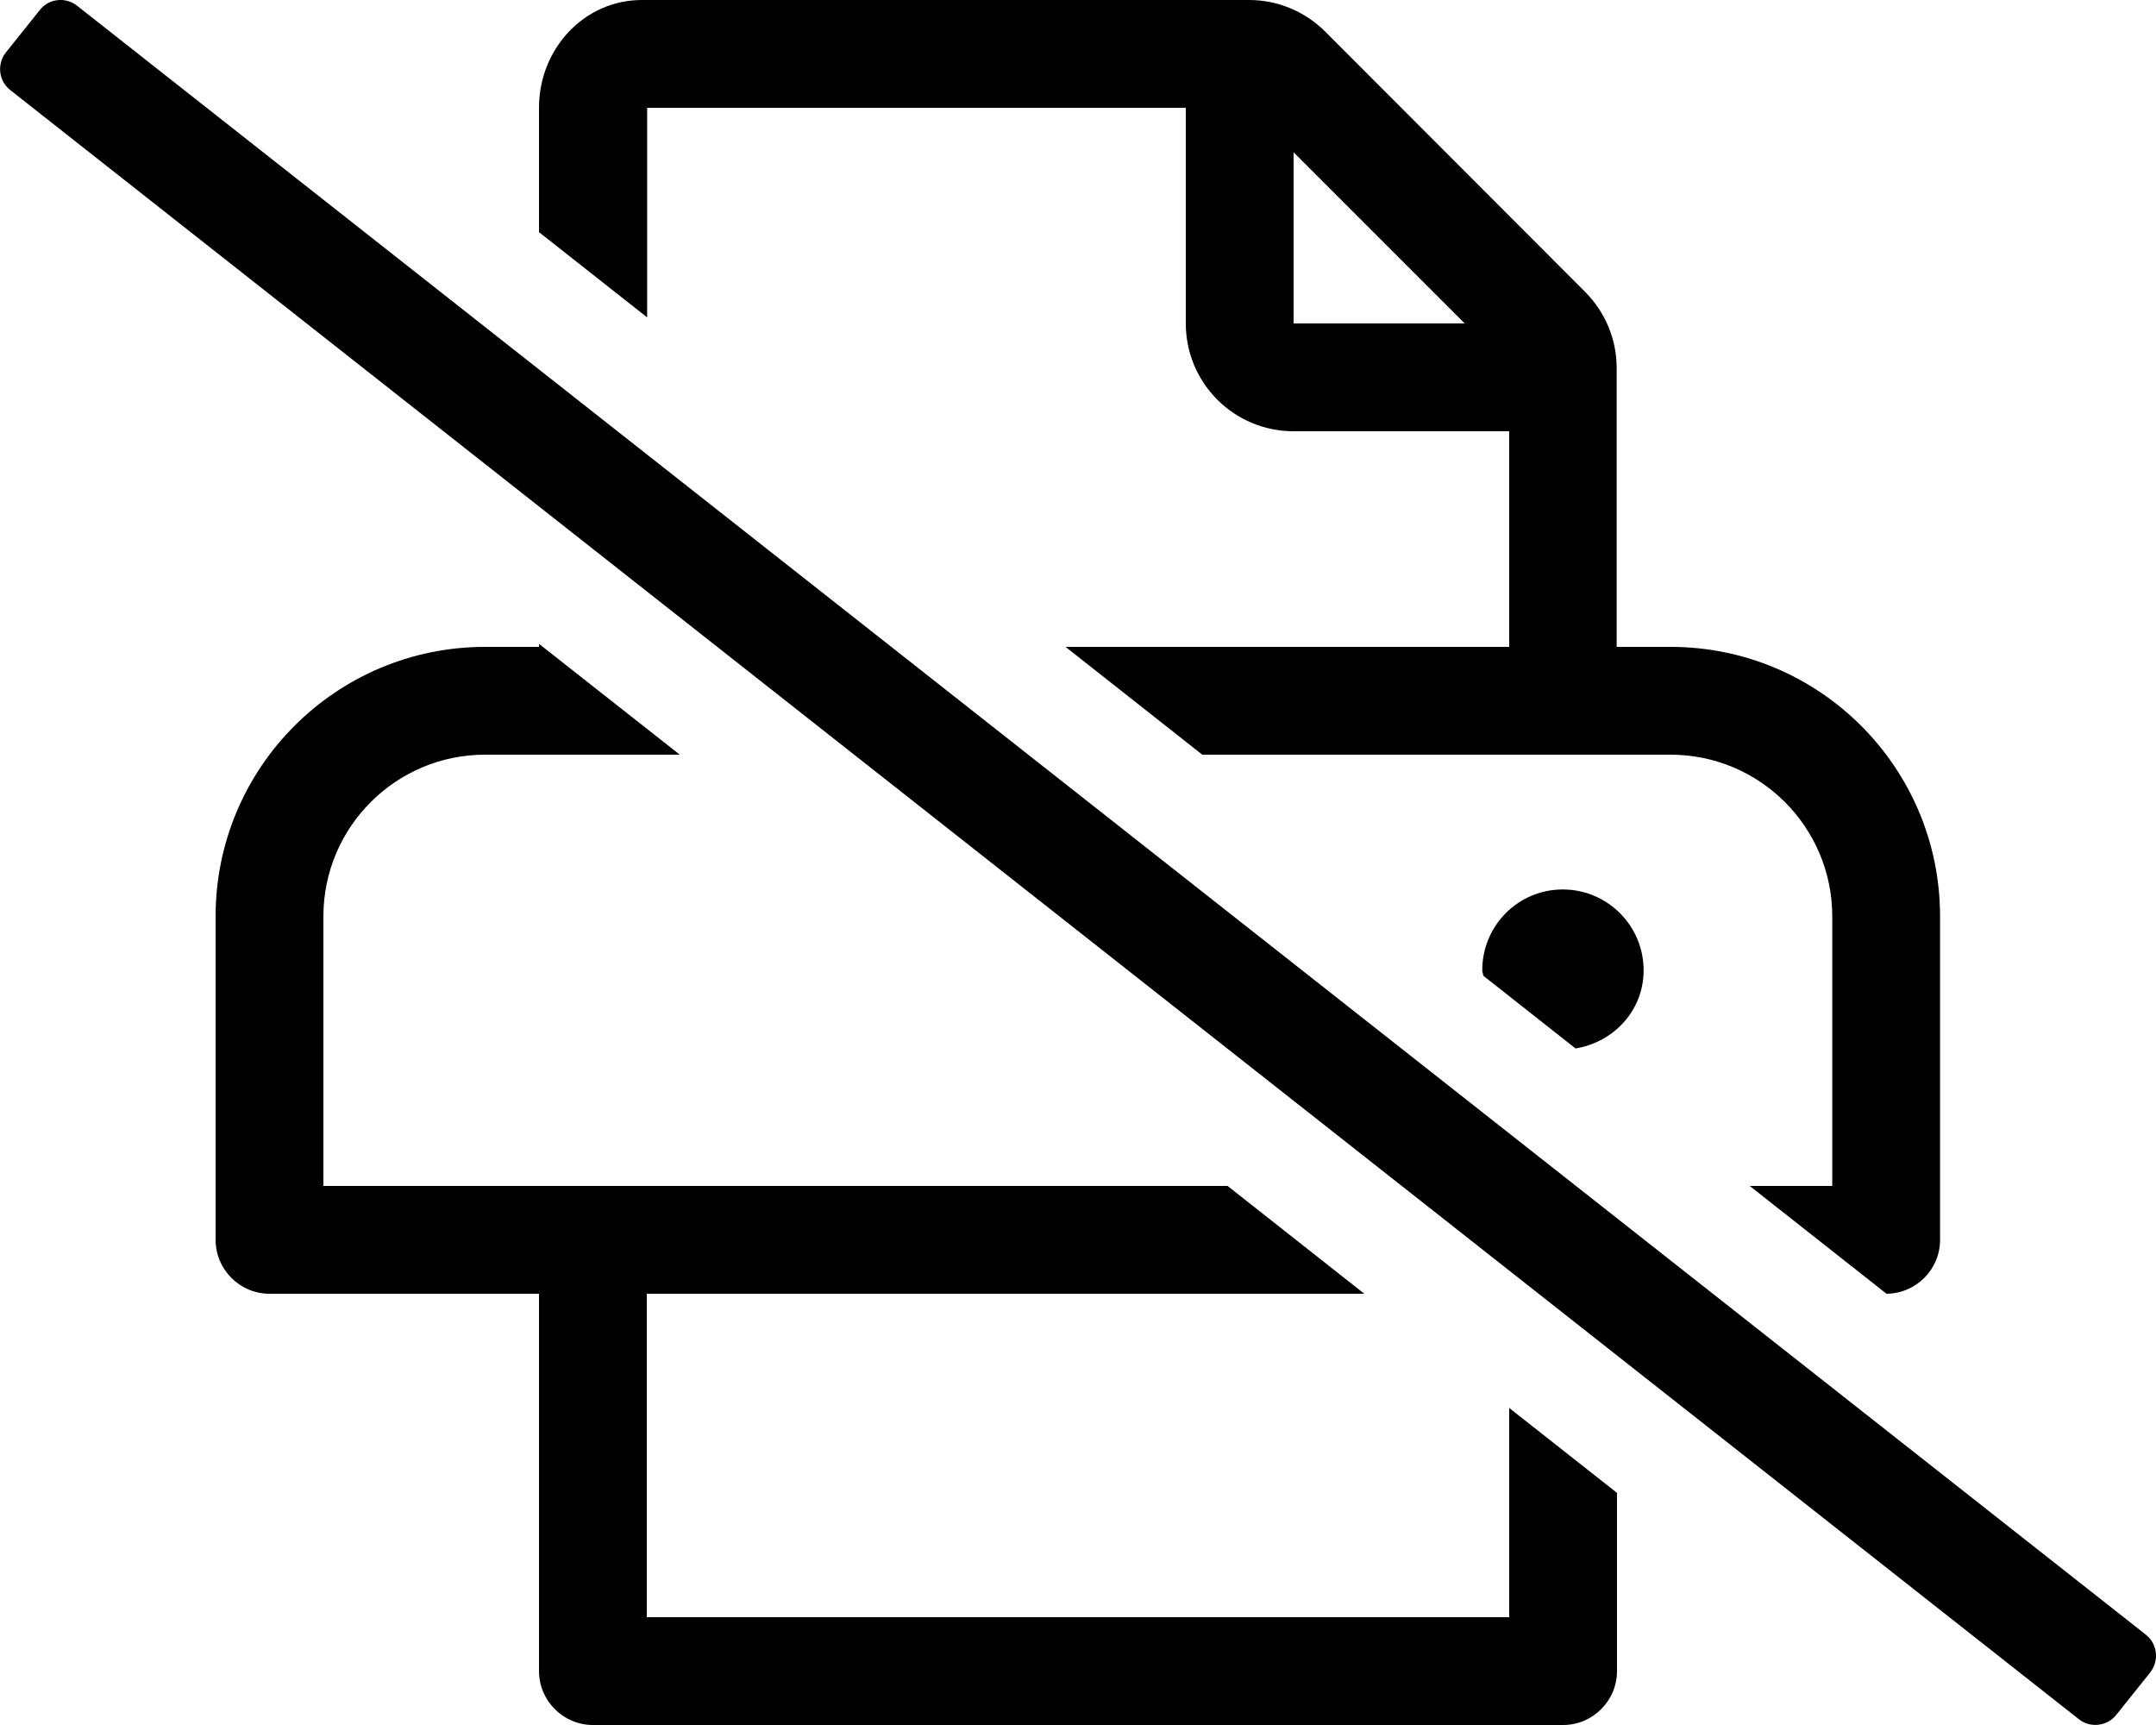 <svg xmlns="http://www.w3.org/2000/svg" viewBox="0 0 640 512"><!-- Font Awesome Pro 5.15.4 by @fontawesome - https://fontawesome.com License - https://fontawesome.com/license (Commercial License) --><path d="M637 485.2L23 1.8C19.6-1 14.5-.5 11.8 3l-10 12.5C-1 19-.4 24 3 26.7l614 483.5c3.4 2.8 8.5 2.2 11.2-1.2l10-12.5c2.8-3.5 2.3-8.5-1.2-11.3zM192.1 32H352v64c0 17.7 14.3 32 32 32h64v64H316.3l40.6 32h139c26.5 0 48 21.5 48 48v80h-24.5l40.6 32c8.8-.1 15.9-7.2 15.9-16v-96c0-44.2-35.8-80-80-80h-16v-82.8c0-8.5-3.4-16.6-9.4-22.6L393.4 9.4c-6-6-14.1-9.4-22.6-9.4H190.5C173.6 0 160 14.3 160 32v36.9l32.1 25.3zM384 45.2L434.8 96H384zM448 480H192v-96h213l-40.6-32H96v-80c0-26.5 21.5-48 48-48h57.8L160 191.1v.9h-16c-44.2 0-80 35.8-80 80v96c0 8.8 7.2 16 16 16h80v112c0 8.8 7.2 16 16 16h288c8.8 0 16-7.2 16-16v-52.9l-32-25.2zm-8-192c0 .6.3 1.1.3 1.6l27.4 21.6c11.4-1.9 20.2-11.3 20.2-23.2 0-13.3-10.8-24-24-24S440 274.7 440 288z"/></svg>